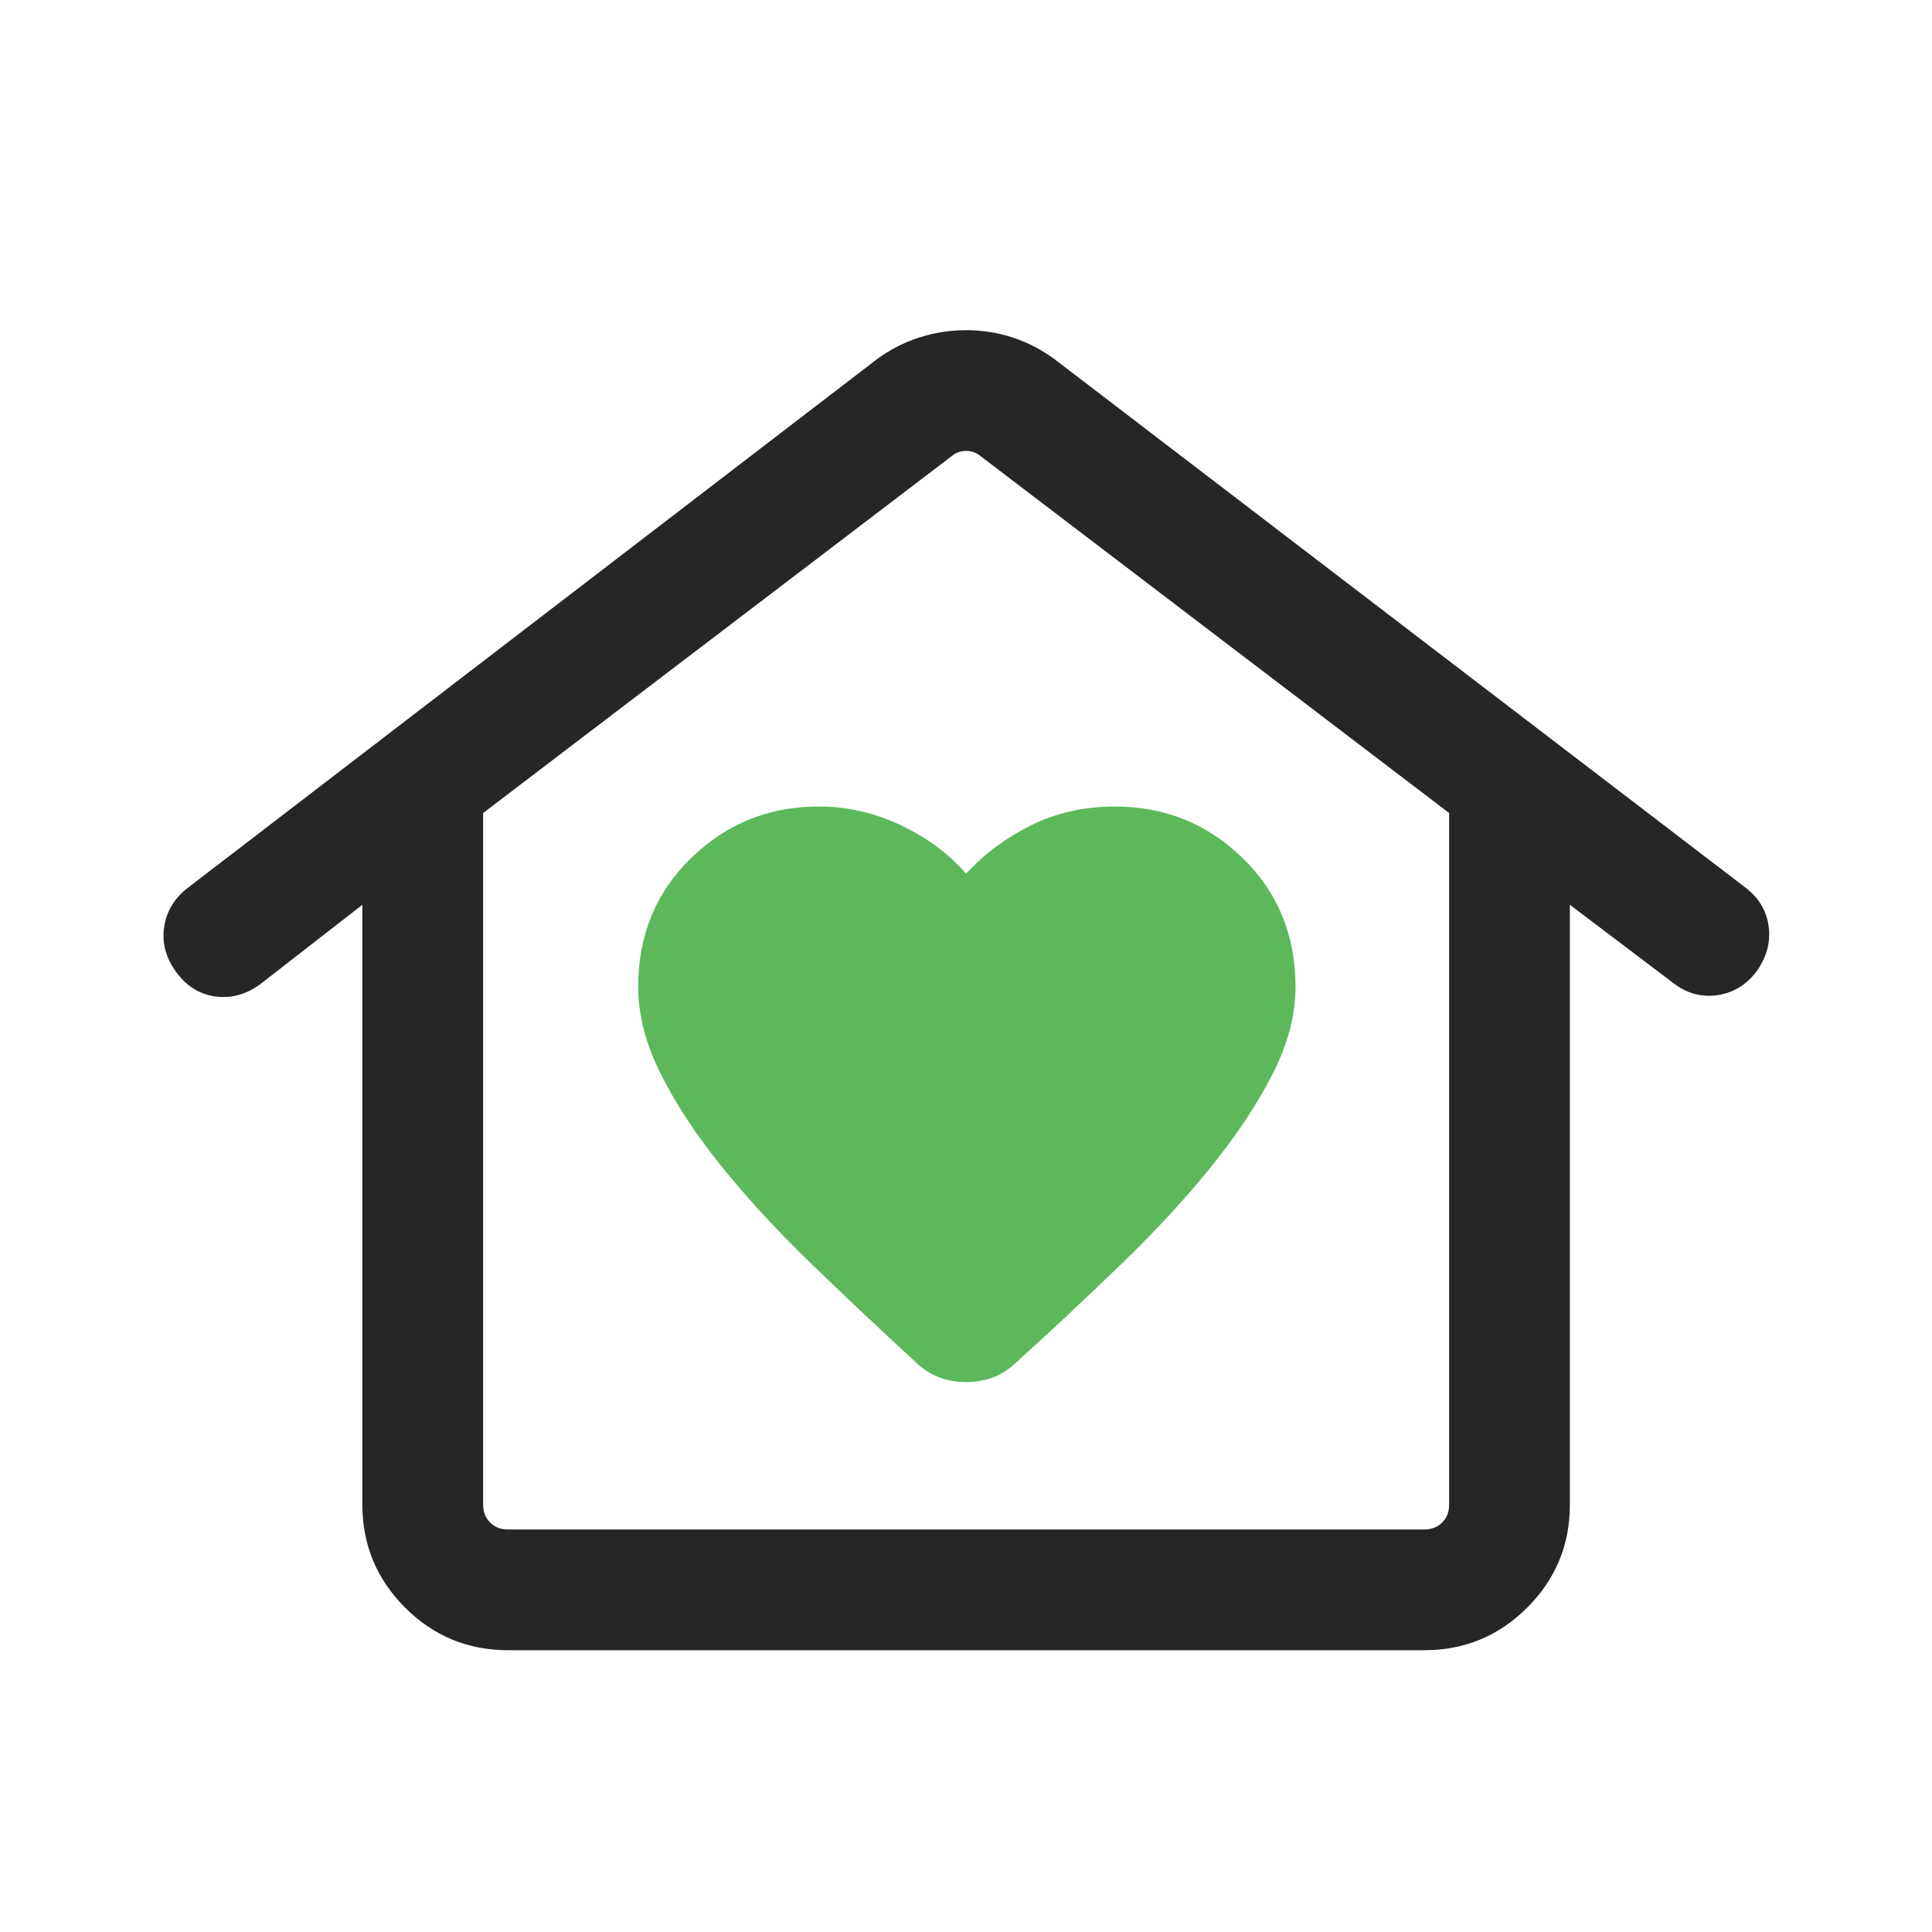 <svg width="60" height="60" viewBox="0 0 60 60" fill="none" xmlns="http://www.w3.org/2000/svg">
<mask id="mask0_3558_16485" style="mask-type:alpha" maskUnits="userSpaceOnUse" x="0" y="0" width="60" height="60">
<rect width="60" height="60" fill="#D9D9D9"/>
</mask>
<g mask="url(#mask0_3558_16485)">
<path d="M15.774 51.249C14.527 51.249 13.462 50.807 12.579 49.925C11.696 49.041 11.254 47.976 11.254 46.73V28.099L8.081 30.566C7.642 30.887 7.177 31.013 6.687 30.946C6.197 30.879 5.791 30.626 5.47 30.186C5.15 29.747 5.026 29.282 5.098 28.792C5.17 28.302 5.413 27.896 5.827 27.576L27.23 11.158C27.64 10.856 28.082 10.63 28.555 10.479C29.027 10.329 29.511 10.254 30.004 10.254C30.498 10.254 30.977 10.329 31.442 10.479C31.906 10.63 32.344 10.856 32.754 11.158L54.221 27.576C54.634 27.896 54.87 28.302 54.93 28.792C54.989 29.282 54.858 29.747 54.538 30.186C54.217 30.6 53.812 30.84 53.322 30.908C52.831 30.975 52.379 30.848 51.965 30.528L48.754 28.099V46.73C48.754 47.976 48.313 49.041 47.43 49.925C46.547 50.807 45.481 51.249 44.235 51.249H15.774ZM15.774 47.499H44.235C44.459 47.499 44.644 47.427 44.788 47.283C44.932 47.139 45.004 46.954 45.004 46.73V25.249L30.461 14.172C30.333 14.06 30.18 14.004 30.004 14.004C29.828 14.004 29.676 14.06 29.547 14.172L15.004 25.249V46.73C15.004 46.954 15.076 47.139 15.22 47.283C15.365 47.427 15.549 47.499 15.774 47.499ZM15.774 47.499H15.004H45.004H15.774Z" fill="#262626"/>
<path d="M30.003 42.922C30.288 42.922 30.554 42.878 30.801 42.789C31.048 42.702 31.28 42.561 31.498 42.369C32.671 41.305 33.786 40.261 34.842 39.239C35.898 38.217 36.822 37.215 37.613 36.234C38.405 35.254 39.04 34.296 39.517 33.362C39.995 32.428 40.233 31.525 40.233 30.652C40.233 29.044 39.684 27.707 38.587 26.643C37.489 25.579 36.169 25.047 34.628 25.047C33.673 25.047 32.803 25.242 32.02 25.631C31.236 26.02 30.564 26.521 30.003 27.134C29.474 26.521 28.801 26.02 27.983 25.631C27.166 25.242 26.314 25.047 25.426 25.047C23.884 25.047 22.564 25.579 21.467 26.643C20.369 27.707 19.82 29.044 19.82 30.652C19.82 31.525 20.055 32.428 20.525 33.362C20.994 34.296 21.625 35.254 22.417 36.234C23.208 37.215 24.132 38.217 25.188 39.239C26.244 40.261 27.351 41.305 28.508 42.369C28.726 42.561 28.958 42.702 29.205 42.789C29.451 42.878 29.717 42.922 30.003 42.922Z" fill="#5CB85B"/>
</g>
</svg>
